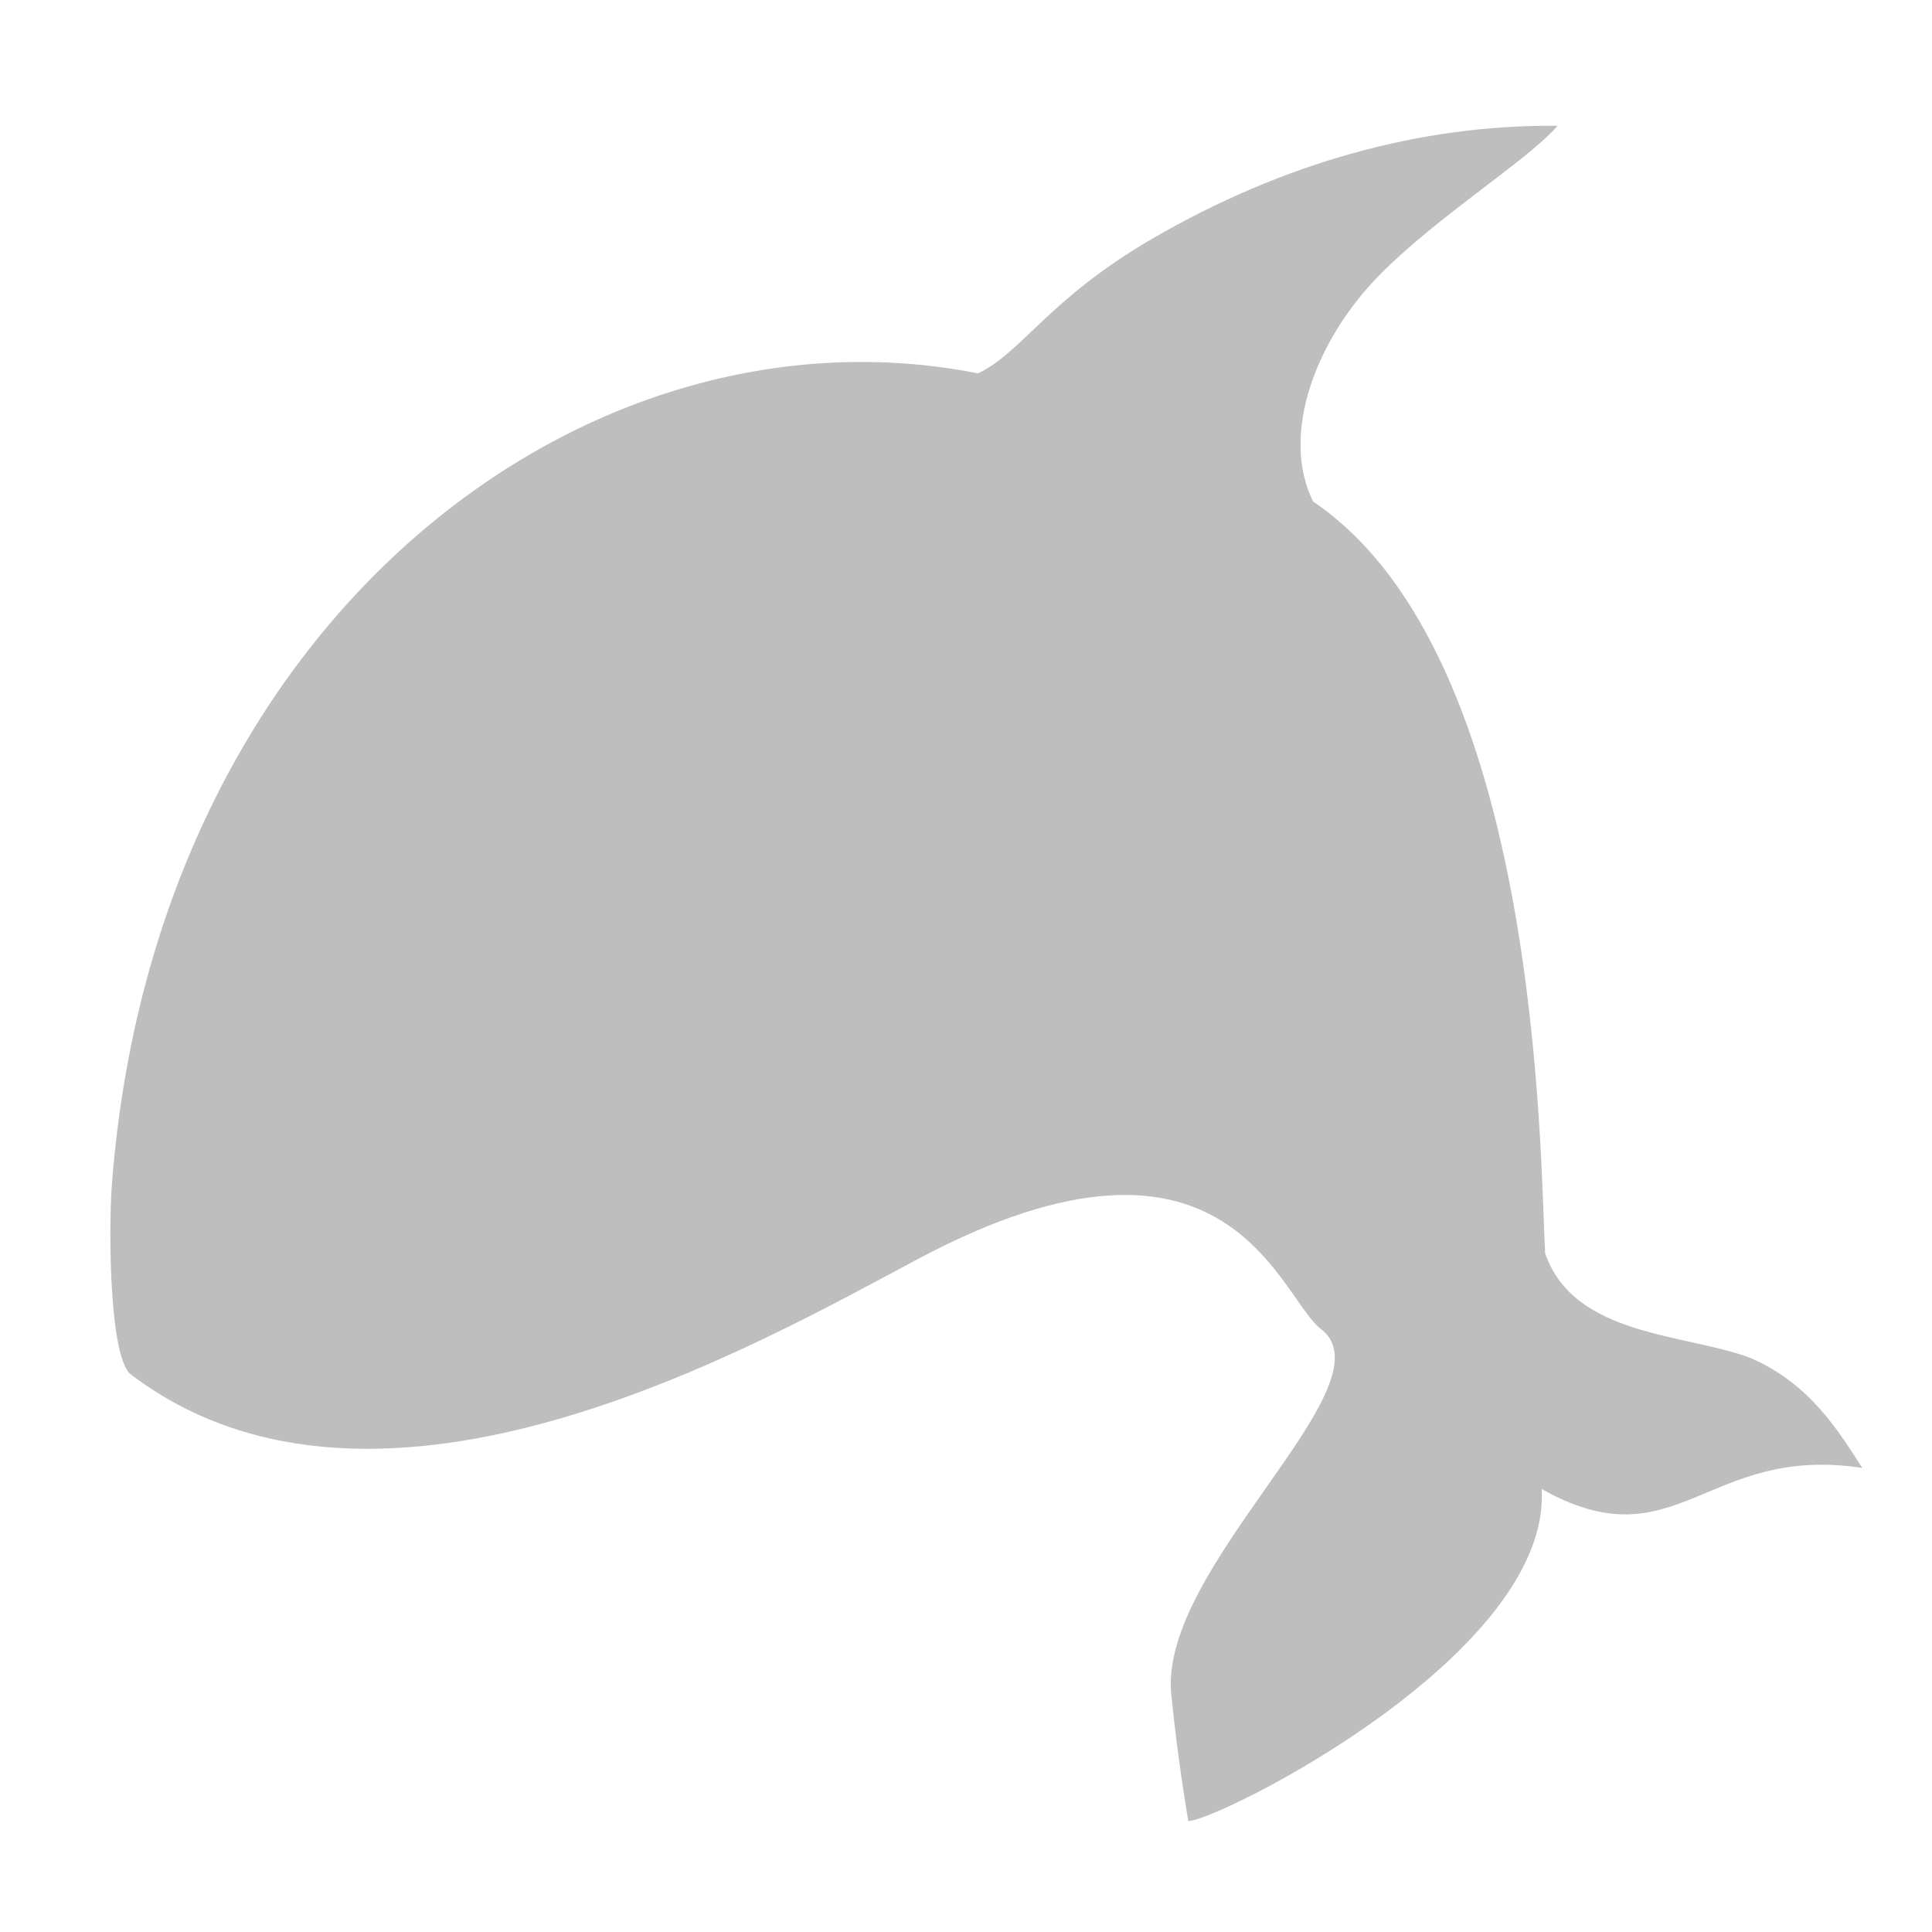 <?xml version='1.0' encoding='UTF-8' standalone='no'?>
<!-- Created with Inkscape (http://www.inkscape.org/) -->

<svg xmlns:cc='http://creativecommons.org/ns#' xmlns:dc='http://purl.org/dc/elements/1.1/' sodipodi:docname='orca-symbolic.svg' height='16' id='svg7384' xmlns:inkscape='http://www.inkscape.org/namespaces/inkscape' xmlns:osb='http://www.openswatchbook.org/uri/2009/osb' xmlns:rdf='http://www.w3.org/1999/02/22-rdf-syntax-ns#' xmlns:sodipodi='http://sodipodi.sourceforge.net/DTD/sodipodi-0.dtd' xmlns:svg='http://www.w3.org/2000/svg' version='1.1' inkscape:version='0.91 r13725' width='16' xmlns='http://www.w3.org/2000/svg'>
  <sodipodi:namedview inkscape:bbox-paths='true' bordercolor='#666666' borderopacity='1' inkscape:current-layer='layer9' inkscape:cx='17.552454' inkscape:cy='-1.6935755' gridtolerance='10' inkscape:guide-bbox='true' guidetolerance='10' id='namedview88' inkscape:object-nodes='false' inkscape:object-paths='false' objecttolerance='10' pagecolor='#555753' inkscape:pageopacity='1' inkscape:pageshadow='2' showborder='false' showgrid='false' showguides='true' inkscape:snap-bbox='true' inkscape:snap-bbox-midpoints='false' inkscape:snap-global='true' inkscape:snap-grids='true' inkscape:snap-nodes='true' inkscape:snap-others='false' inkscape:snap-to-guides='true' inkscape:window-height='1376' inkscape:window-maximized='1' inkscape:window-width='2560' inkscape:window-x='0' inkscape:window-y='27' inkscape:zoom='1'>
    <inkscape:grid empspacing='2' enabled='true' id='grid4866' originx='-102' originy='-322' snapvisiblegridlinesonly='true' spacingx='1px' spacingy='1px' type='xygrid' visible='true'/>
  </sodipodi:namedview>
  <title id='title9167'>Gnome Symbolic Icon Theme</title>
  <defs id='defs7386'>
    <linearGradient id='linearGradient7212' osb:paint='solid'>
      <stop id='stop7214' offset='0' style='stop-color:#000000;stop-opacity:1;'/>
    </linearGradient>
  </defs>
  <g inkscape:groupmode='layer' id='layer9' inkscape:label='apps' style='display:inline' transform='translate(-343,105)'>
    
    <path inkscape:connector-curvature='0' d='m 344.092,-93.611 c 2.058,1.548 5.182,-0.257 6.511,-0.963 2.602,-1.384 2.995,0.353 3.351,0.592 0.552,0.472 -1.361,1.965 -1.254,3.016 0.059,0.584 0.141,1.047 0.141,1.047 0.243,-6e-5 3.011,-1.38 2.926,-2.75 1.118,0.63 1.358,-0.374 2.656,-0.174 -0.183,-0.279 -0.42,-0.694 -0.929,-0.912 -0.542,-0.203 -1.459,-0.175 -1.698,-0.866 -0.043,-0.781 -0.032,-4.95 -1.921,-6.225 -0.276,-0.555 0.022,-1.346 0.559,-1.886 0.486,-0.489 1.216,-0.939 1.465,-1.226 -1.131,-0.012 -2.277,0.307 -3.36,0.937 -0.859,0.5 -1.081,0.946 -1.44,1.113 -3.24,-0.641 -6.812,2.028 -7.172,6.713 -0.029,0.378 -0.023,1.466 0.164,1.583 z' id='path2498-0' sodipodi:nodetypes='cscsccccccscscsc' style='display:inline;fill:#bebebe;fill-opacity:1;fill-rule:evenodd;stroke:none;stroke-width:1;stroke-linecap:butt;stroke-linejoin:miter;stroke-miterlimit:4;stroke-dasharray:none;stroke-opacity:1;enable-background:new'/>
  </g>
</svg>
